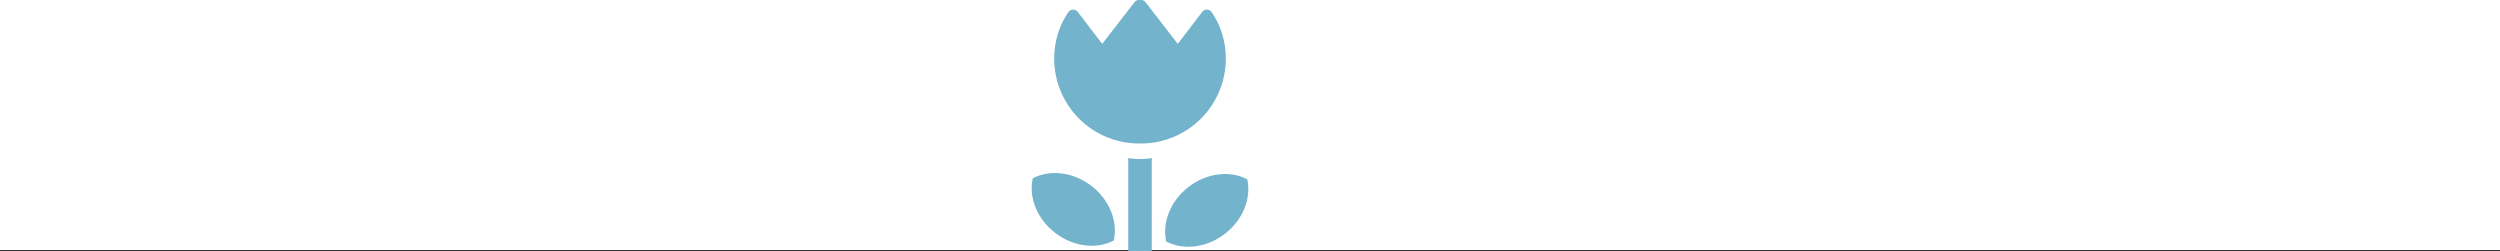 <svg xmlns="http://www.w3.org/2000/svg" width="500" height="50.222" viewBox="0 0 500 50.222">
  <rect x="0" y="0" width="500" height="50.222" fill="#333333" stroke="none"/>
  <g id="グループ_707" data-name="グループ 707" transform="translate(-300 -9453)">
    <rect id="長方形_268" data-name="長方形 268" width="500" height="50" transform="translate(300 9453)" fill="#fff"/>
    <g id="チューリップイラスト" transform="translate(471.17 9453)">
      <path id="パス_1147" data-name="パス 1147" d="M98,28.7c.066,0,.129-.009.193-.009s.129.009.193.009A16.979,16.979,0,0,0,114.022,5.128a19.055,19.055,0,0,0-1.436-2.6,1.166,1.166,0,0,0-1.95-.144l-4.885,6.388L99.31.454A1.1,1.1,0,0,0,98.193.023,1.151,1.151,0,0,0,98,0a1.168,1.168,0,0,0-.923.454L90.634,8.776,85.749,2.388a1.166,1.166,0,0,0-1.95.144,19.056,19.056,0,0,0-1.436,2.6A16.979,16.979,0,0,0,98,28.7Z" transform="translate(-41.362 0)" fill="#74b3cc"/>
      <path id="パス_1148" data-name="パス 1148" d="M47.1,355.362c-3.688-2.832-8.333-3.294-11.719-1.513-.843,3.73.8,8.1,4.491,10.929s8.332,3.291,11.719,1.513C52.438,362.561,50.793,358.193,47.1,355.362Z" transform="translate(0 -318.191)" fill="#74b3cc"/>
      <path id="パス_1149" data-name="パス 1149" d="M323.6,355.849c-3.386-1.781-8.031-1.32-11.719,1.513s-5.334,7.2-4.491,10.929c3.387,1.778,8.031,1.318,11.719-1.513S324.438,359.58,323.6,355.849Z" transform="translate(-245.32 -319.995)" fill="#74b3cc"/>
      <path id="パス_1150" data-name="パス 1150" d="M232,322.266v18.611h4.708V322.266a14.336,14.336,0,0,1-4.708,0Z" transform="translate(-177.524 -290.655)" fill="#74b3cc"/>
    </g>
  </g>
</svg>
